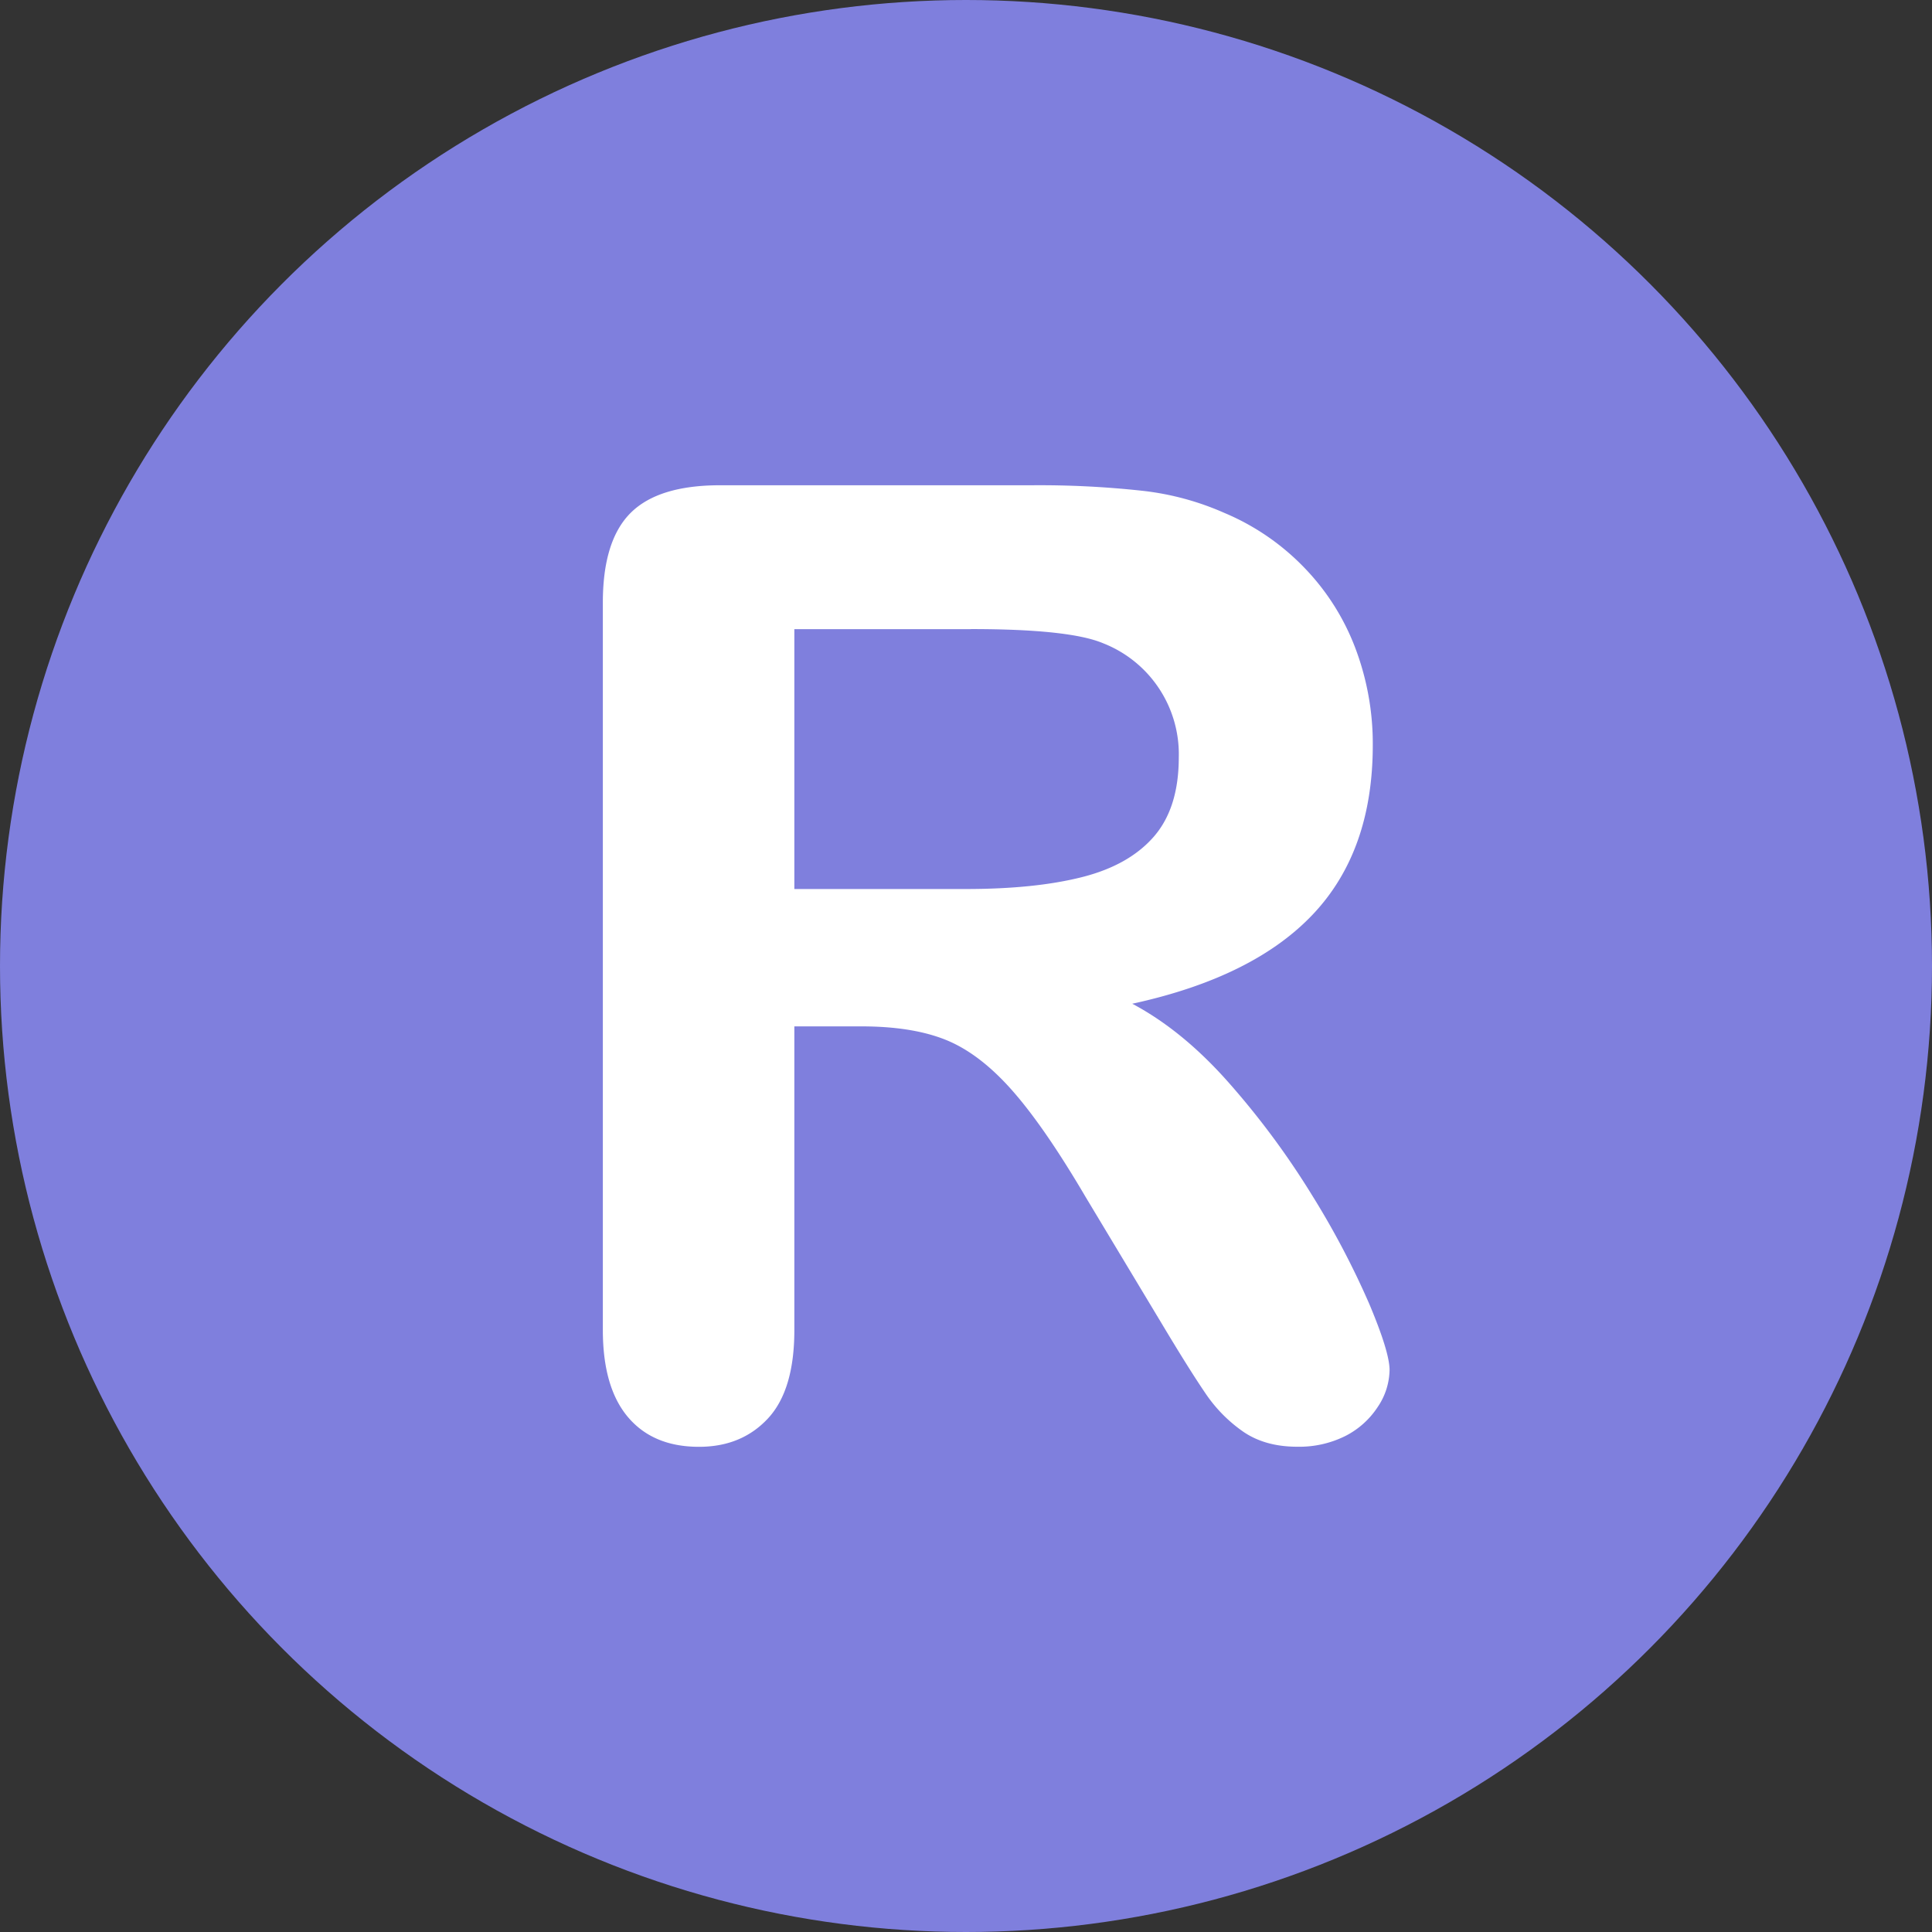 <!-- icon666.com - MILLIONS vector ICONS FREE --><svg viewBox="0 0 512 512" xmlns="http://www.w3.org/2000/svg"><rect x="0" y="0" width="512" height="512" fill="#333333" stroke="none"/><g id="Layer_2" data-name="Layer 2"><g id="Layer_1-2" data-name="Layer 1"><g id="R"><circle cx="256" cy="256" fill="#7f7fdd" r="256"></circle><path id="R-2" d="m228.28 272h-17.77v80.49q0 15.9-7 23.42t-18.28 7.51q-12.14 0-18.8-7.86t-6.67-23.07v-192.79q0-16.41 7.35-23.76t23.76-7.34h82.53a250.42 250.42 0 0 1 29.22 1.45 73.65 73.65 0 0 1 21.88 5.89 63.51 63.51 0 0 1 20.85 14.19 62.29 62.29 0 0 1 13.76 21.45 71.51 71.51 0 0 1 4.69 25.89q0 28-15.8 44.77t-47.94 23.76q13.5 7.17 25.81 21.19a215.15 215.15 0 0 1 22 29.82 222 222 0 0 1 15 28.54q5.37 12.74 5.38 17.52a17.93 17.93 0 0 1 -3.16 9.82 22.3 22.3 0 0 1 -8.63 7.7 27.38 27.38 0 0 1 -12.65 2.81q-8.55 0-14.36-4a38.69 38.69 0 0 1 -10-10.17q-4.2-6.15-11.37-18.12l-20.34-33.83q-10.94-18.63-19.56-28.37t-17.52-13.33q-8.88-3.58-22.38-3.58zm29-105.27h-46.77v68.87h45.49q18.29 0 30.76-3.16t19.06-10.77q6.57-7.6 6.57-20.94a31.59 31.59 0 0 0 -20-30.24q-8.91-3.78-35.06-3.78z" fill="#fff" data-name="R"></path></g></g></g></svg>